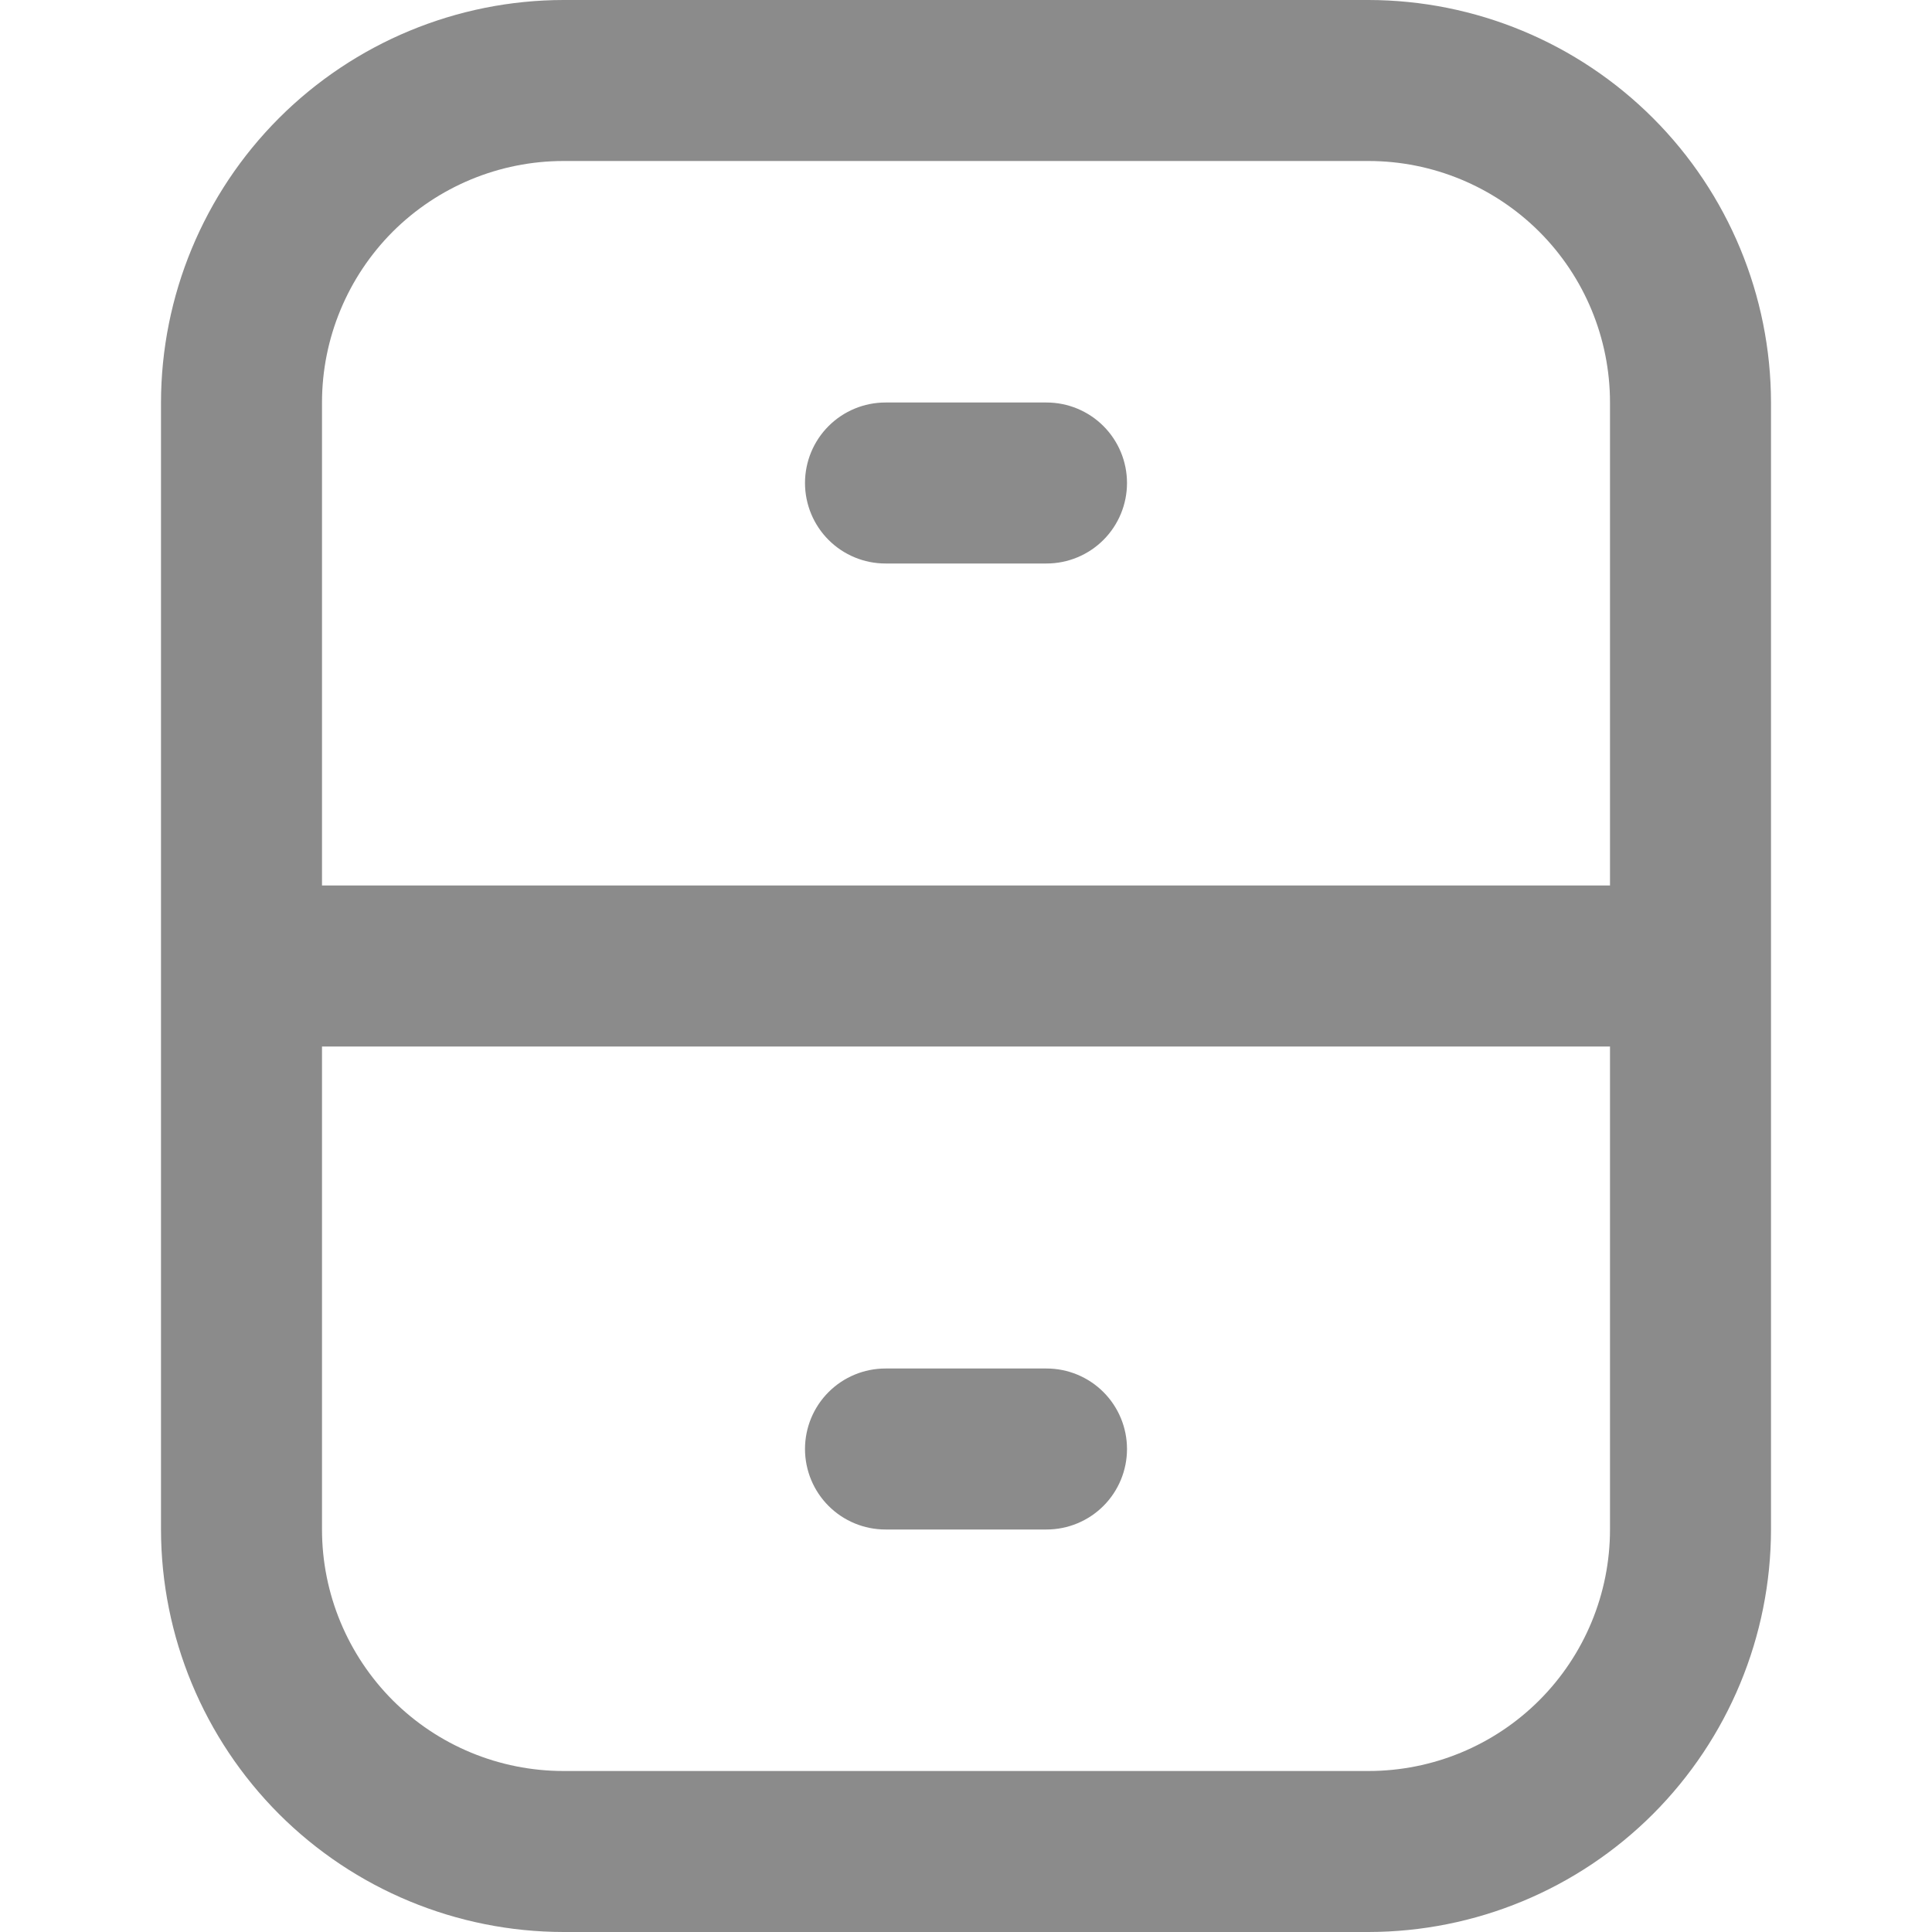 <svg width="15" height="15" viewBox="0 0 15 15" fill="none" xmlns="http://www.w3.org/2000/svg">
<g id="fi-rr-archive" clip-path="url(#clip0_119_5959)">
<path id="Vector" d="M10.625 0H4.375C3.547 0.001 2.752 0.331 2.166 0.917C1.581 1.502 1.251 2.297 1.25 3.125V11.875C1.251 12.704 1.581 13.498 2.166 14.084C2.752 14.67 3.547 14.999 4.375 15H10.625C11.454 14.999 12.248 14.67 12.834 14.084C13.419 13.498 13.749 12.704 13.75 11.875V3.125C13.749 2.297 13.419 1.502 12.834 0.917C12.248 0.331 11.454 0.001 10.625 0V0ZM4.375 1.25H10.625C11.122 1.25 11.599 1.448 11.951 1.799C12.303 2.151 12.5 2.628 12.5 3.125V6.875H2.5V3.125C2.5 2.628 2.698 2.151 3.049 1.799C3.401 1.448 3.878 1.25 4.375 1.25ZM10.625 13.75H4.375C3.878 13.75 3.401 13.553 3.049 13.201C2.698 12.849 2.5 12.372 2.5 11.875V8.125H12.5V11.875C12.5 12.372 12.303 12.849 11.951 13.201C11.599 13.553 11.122 13.75 10.625 13.75Z" fill="#8B8B8B"/>
<path id="Vector_2" d="M6.875 4.375H8.125C8.291 4.375 8.45 4.309 8.567 4.192C8.684 4.075 8.75 3.916 8.75 3.75C8.75 3.584 8.684 3.425 8.567 3.308C8.45 3.191 8.291 3.125 8.125 3.125H6.875C6.709 3.125 6.55 3.191 6.433 3.308C6.316 3.425 6.25 3.584 6.25 3.75C6.25 3.916 6.316 4.075 6.433 4.192C6.55 4.309 6.709 4.375 6.875 4.375Z" fill="#8B8B8B"/>
<path id="Vector_3" d="M8.125 10.625H6.875C6.709 10.625 6.55 10.691 6.433 10.808C6.316 10.925 6.25 11.084 6.25 11.25C6.25 11.416 6.316 11.575 6.433 11.692C6.55 11.809 6.709 11.875 6.875 11.875H8.125C8.291 11.875 8.45 11.809 8.567 11.692C8.684 11.575 8.75 11.416 8.75 11.25C8.75 11.084 8.684 10.925 8.567 10.808C8.45 10.691 8.291 10.625 8.125 10.625Z" fill="#8B8B8B"/>
</g>
<defs>
<clipPath id="clip0_119_5959">
<rect width="15" height="15" fill="white"/>
</clipPath>
</defs>
</svg>
